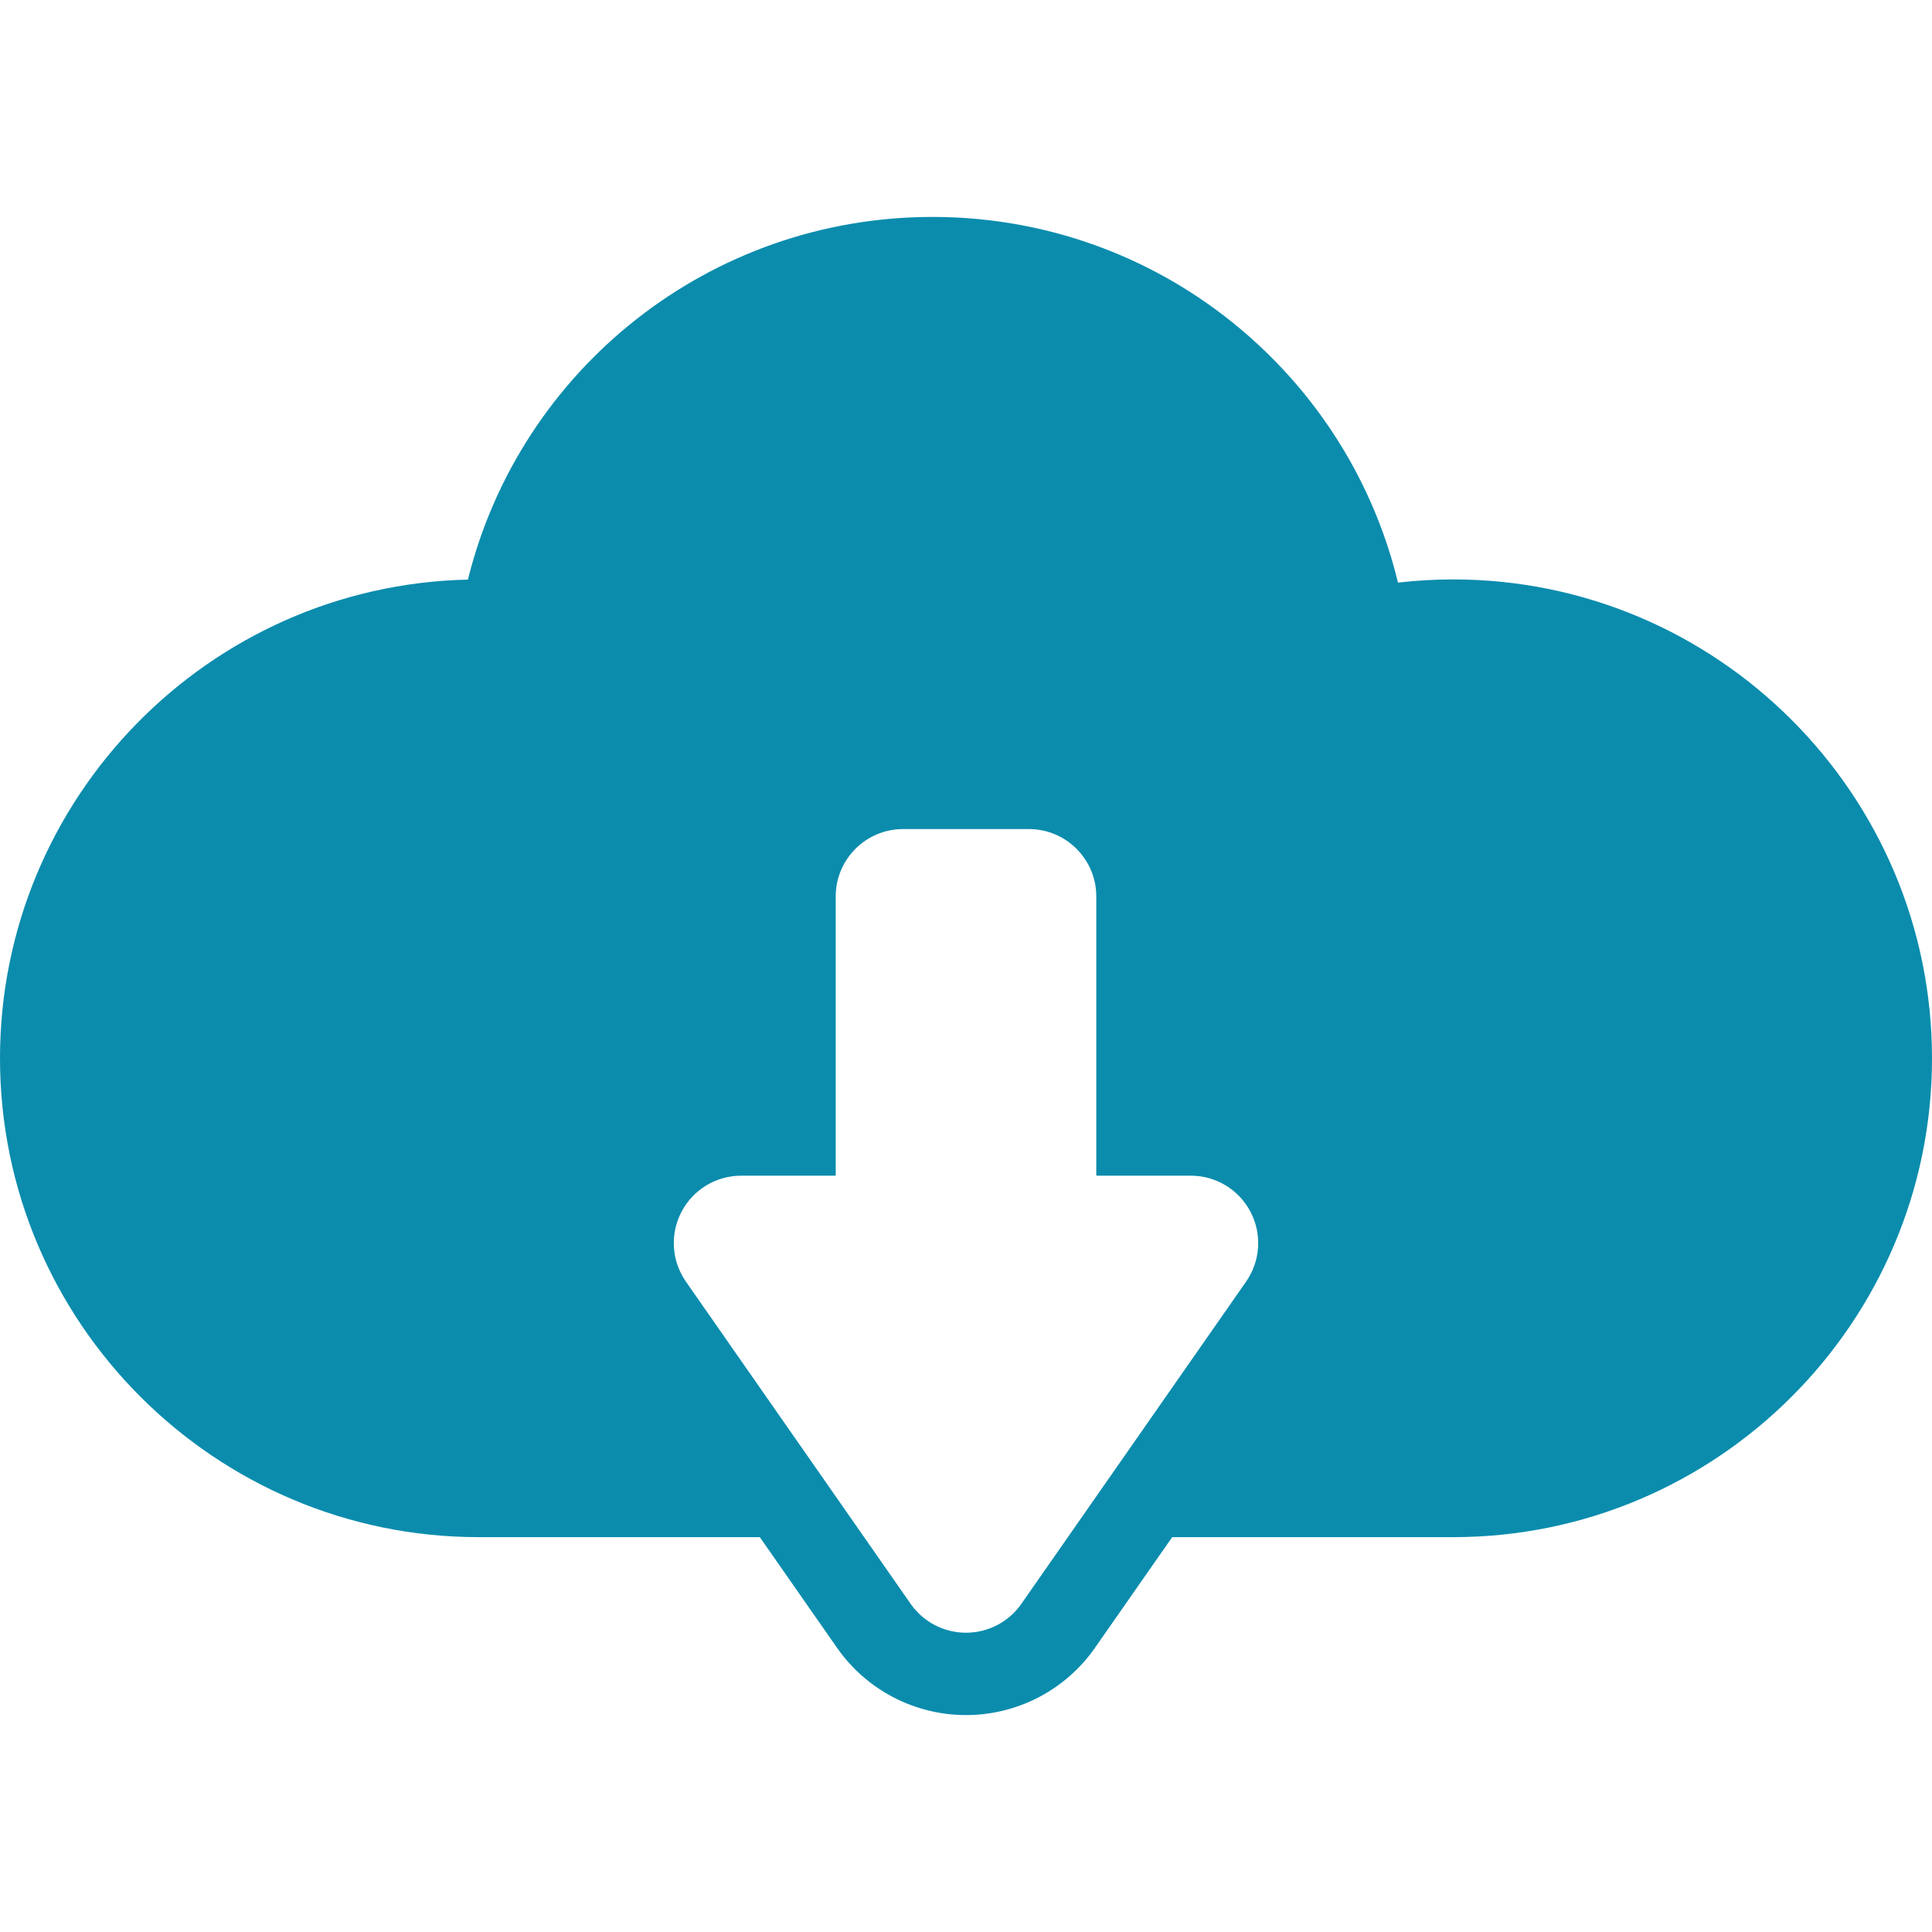 <svg width="32" height="32" viewBox="0 0 32 32" fill="none" xmlns="http://www.w3.org/2000/svg">
    <path
        d="M24.069 9.597C23.763 9.597 23.458 9.615 23.155 9.65C22.791 8.145 21.99 6.774 20.835 5.704C19.365 4.342 17.452 3.593 15.447 3.593C11.759 3.593 8.615 6.111 7.75 9.6C3.46 9.696 0 13.216 0 17.529C0 21.902 3.558 25.46 7.931 25.46H12.585L13.864 27.293C14.351 27.991 15.149 28.407 16 28.407C16.851 28.407 17.649 27.991 18.136 27.293L19.415 25.46H24.069C28.442 25.46 32 21.902 32 17.529C32 13.155 28.442 9.597 24.069 9.597ZM20.639 21.228L16.916 26.566C16.707 26.865 16.365 27.043 16 27.043C15.635 27.043 15.293 26.865 15.084 26.566L11.361 21.228C11.123 20.887 11.094 20.442 11.287 20.073C11.479 19.704 11.861 19.473 12.276 19.473H13.842V14.848C13.842 14.232 14.342 13.732 14.958 13.732H17.042C17.658 13.732 18.158 14.232 18.158 14.848V19.473H19.724C20.14 19.473 20.521 19.704 20.713 20.073C20.906 20.442 20.877 20.887 20.639 21.228Z"
        fill="#0B8CAD" />
</svg>